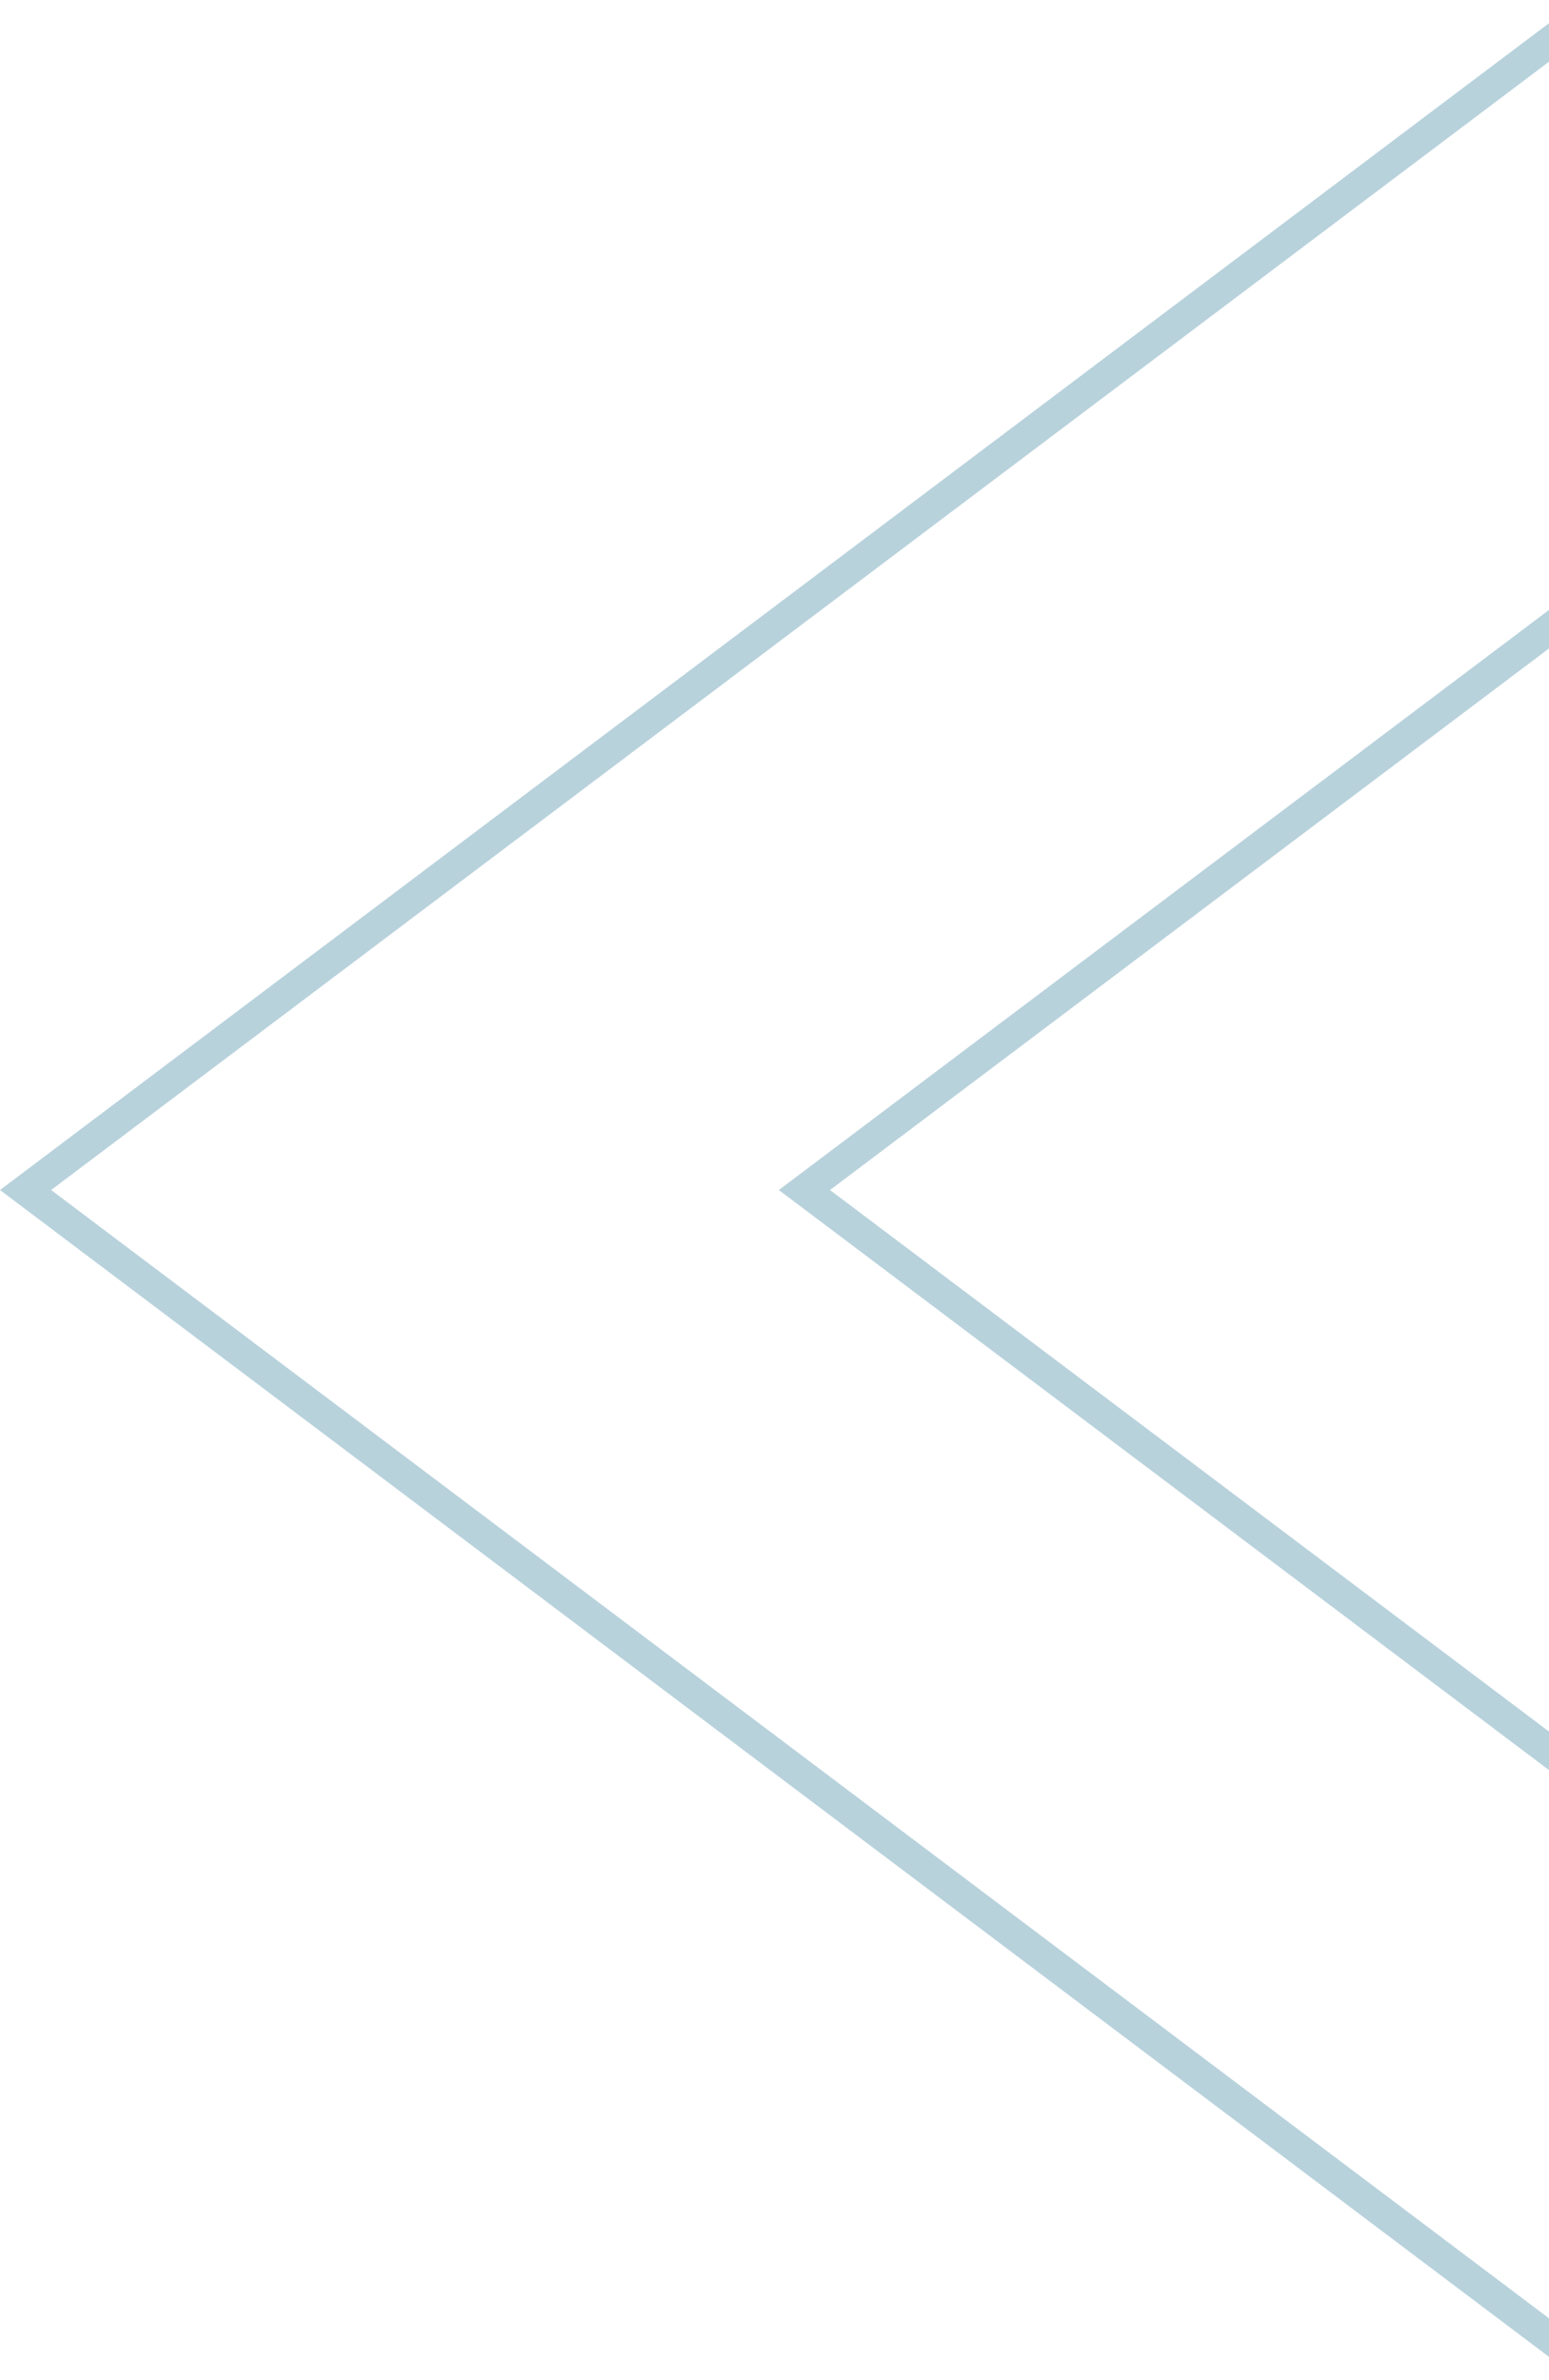<svg width="151" height="232" viewBox="0 0 151 232" fill="none" xmlns="http://www.w3.org/2000/svg">
<path opacity="0.28" d="M152.5 228.992V171.796L80.007 117.198L78.416 116L80.007 114.802L152.5 60.203V3.008L2.492 116L152.5 228.992Z" stroke="#005F83" stroke-width="3"/>
</svg>
